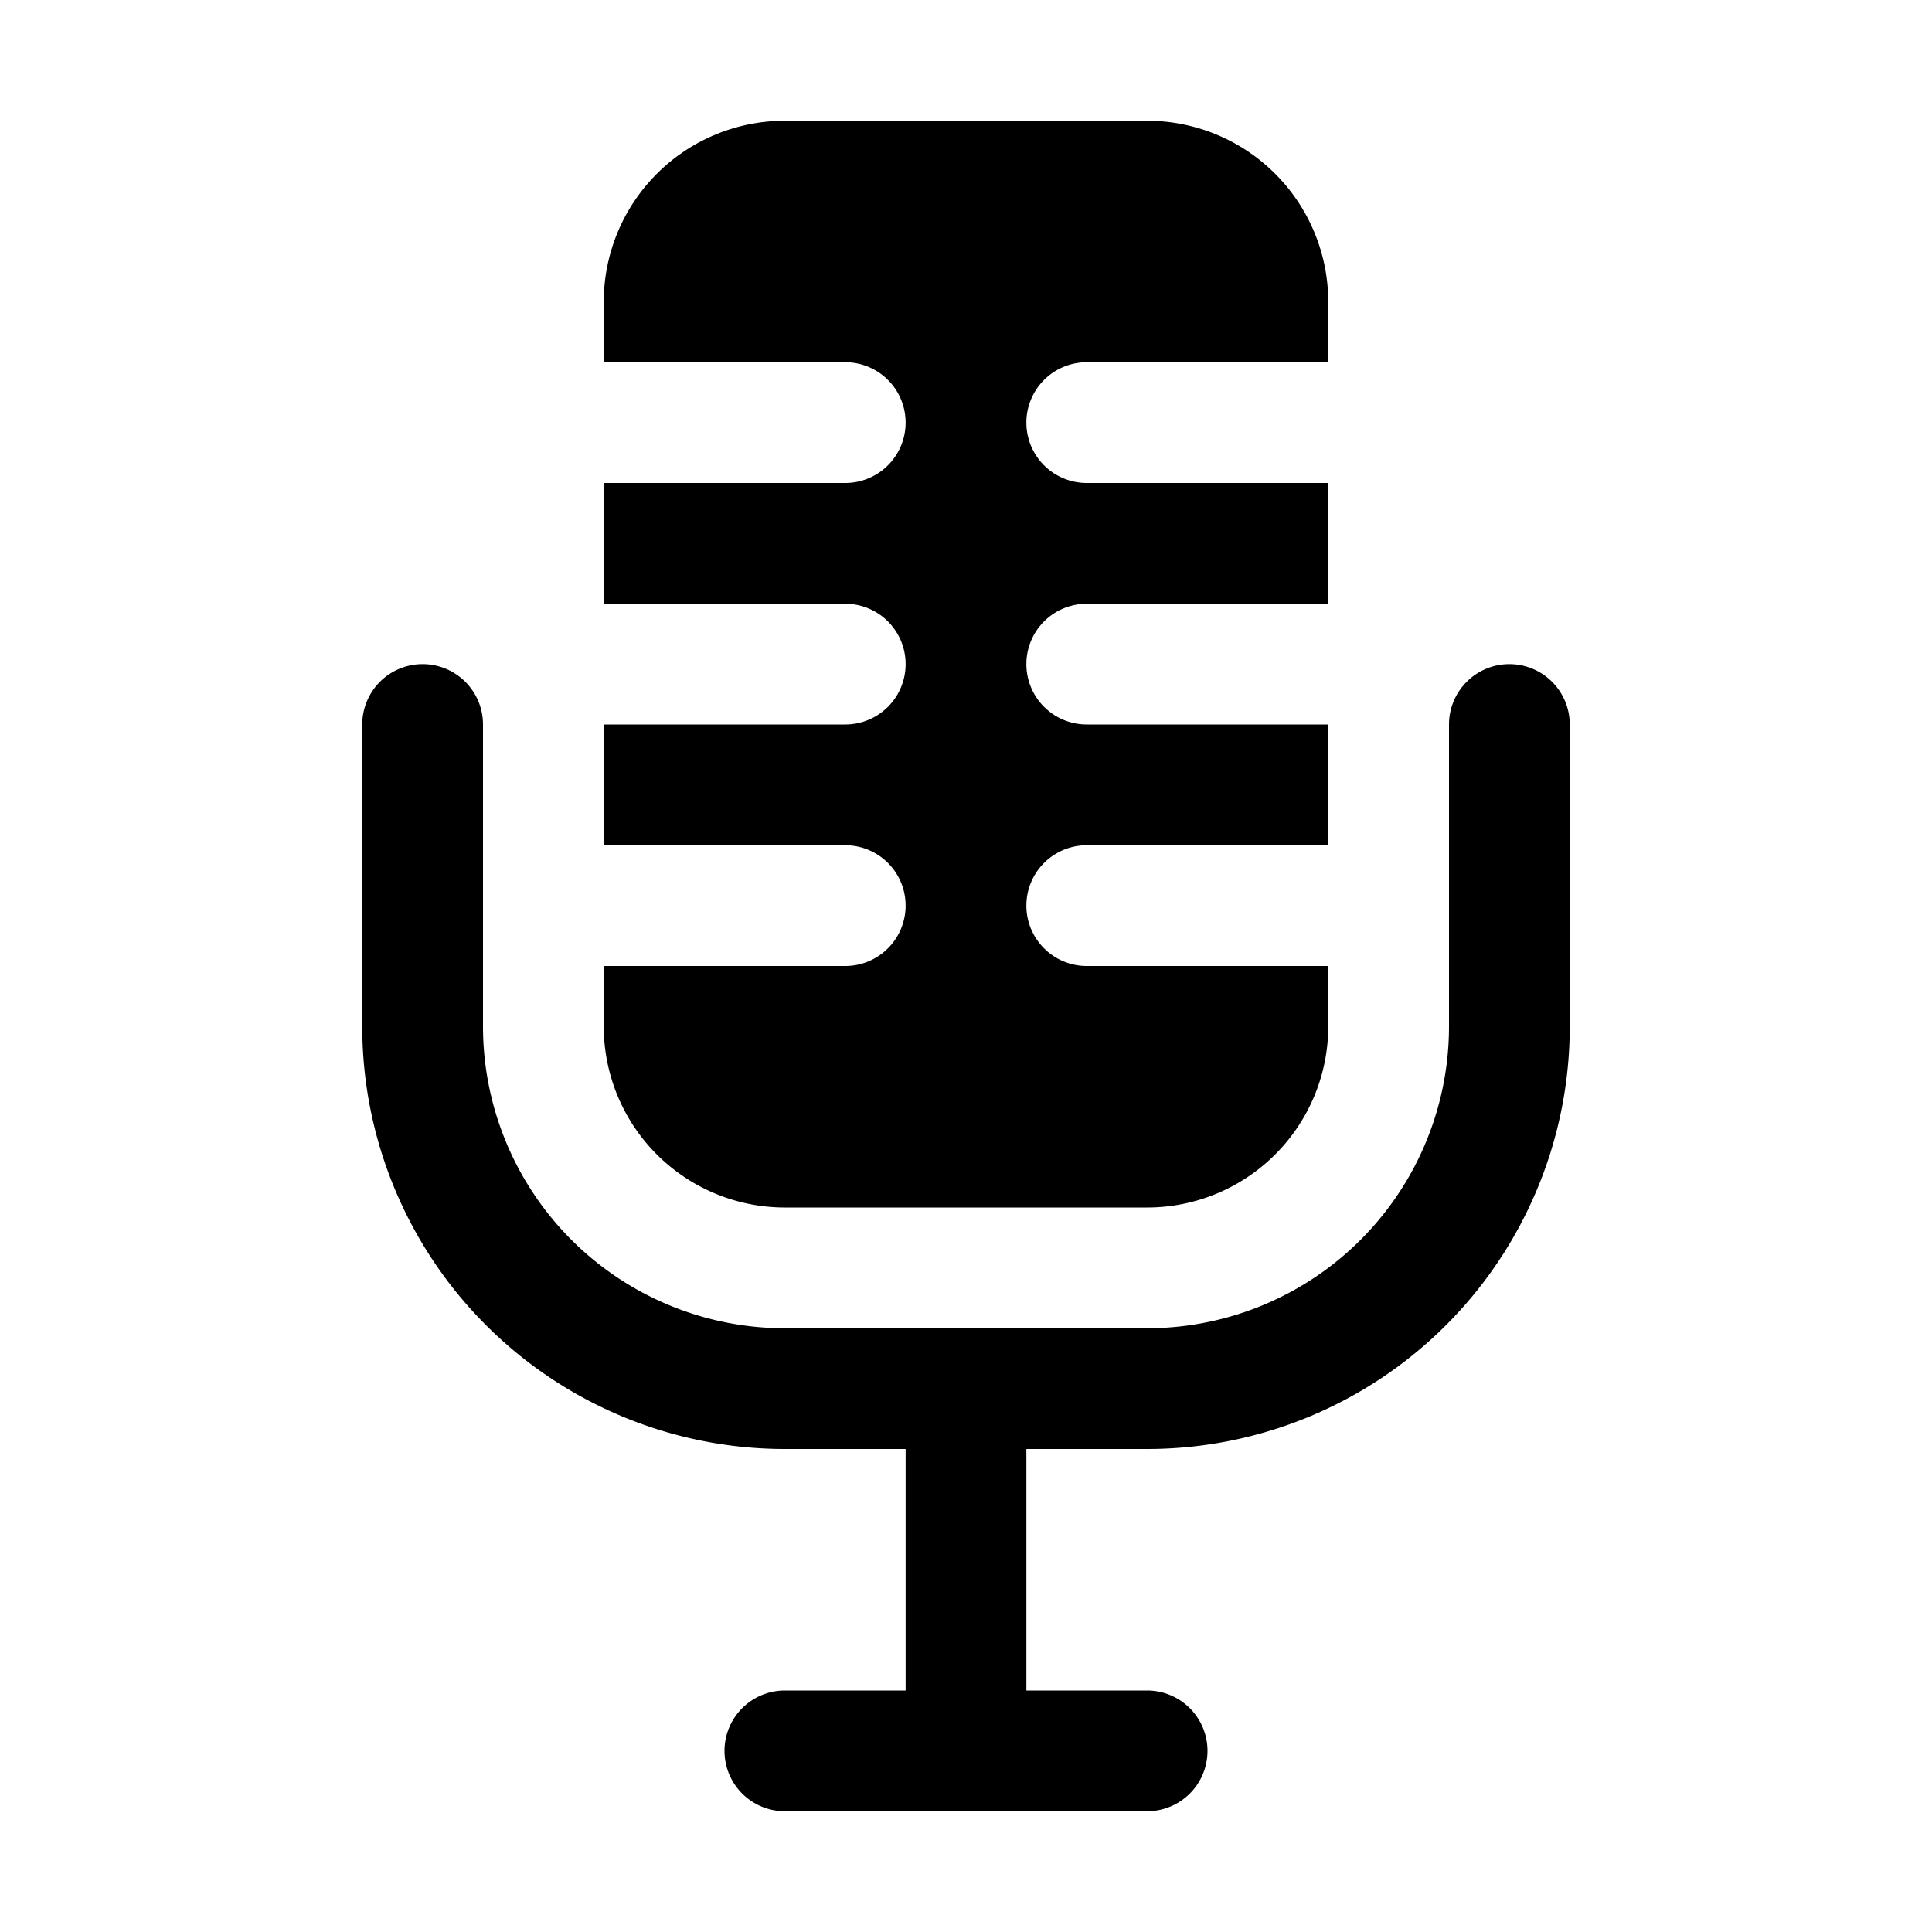 <svg id="Layer_1" height="512" viewBox="0 0 32 32" width="512" xmlns="http://www.w3.org/2000/svg" data-name="Layer 1"><path d="m13 20h6a3 3 0 0 0 3-3v-1h-4a1 1 0 0 1 0-2h4v-2h-4a1 1 0 0 1 0-2h4v-2h-4a1 1 0 0 1 0-2h4v-1a3 3 0 0 0 -3-3h-6a3 3 0 0 0 -3 3v1h4a1 1 0 0 1 0 2h-4v2h4a1 1 0 0 1 0 2h-4v2h4a1 1 0 0 1 0 2h-4v1a3 3 0 0 0 3 3z"/><path d="m25 11a1 1 0 0 0 -1 1v5a5 5 0 0 1 -5 5h-6a5 5 0 0 1 -5-5v-5a1 1 0 0 0 -2 0v5a7 7 0 0 0 7 7h2v4h-2a1 1 0 0 0 0 2h6a1 1 0 0 0 0-2h-2v-4h2a7 7 0 0 0 7-7v-5a1 1 0 0 0 -1-1z"/></svg>